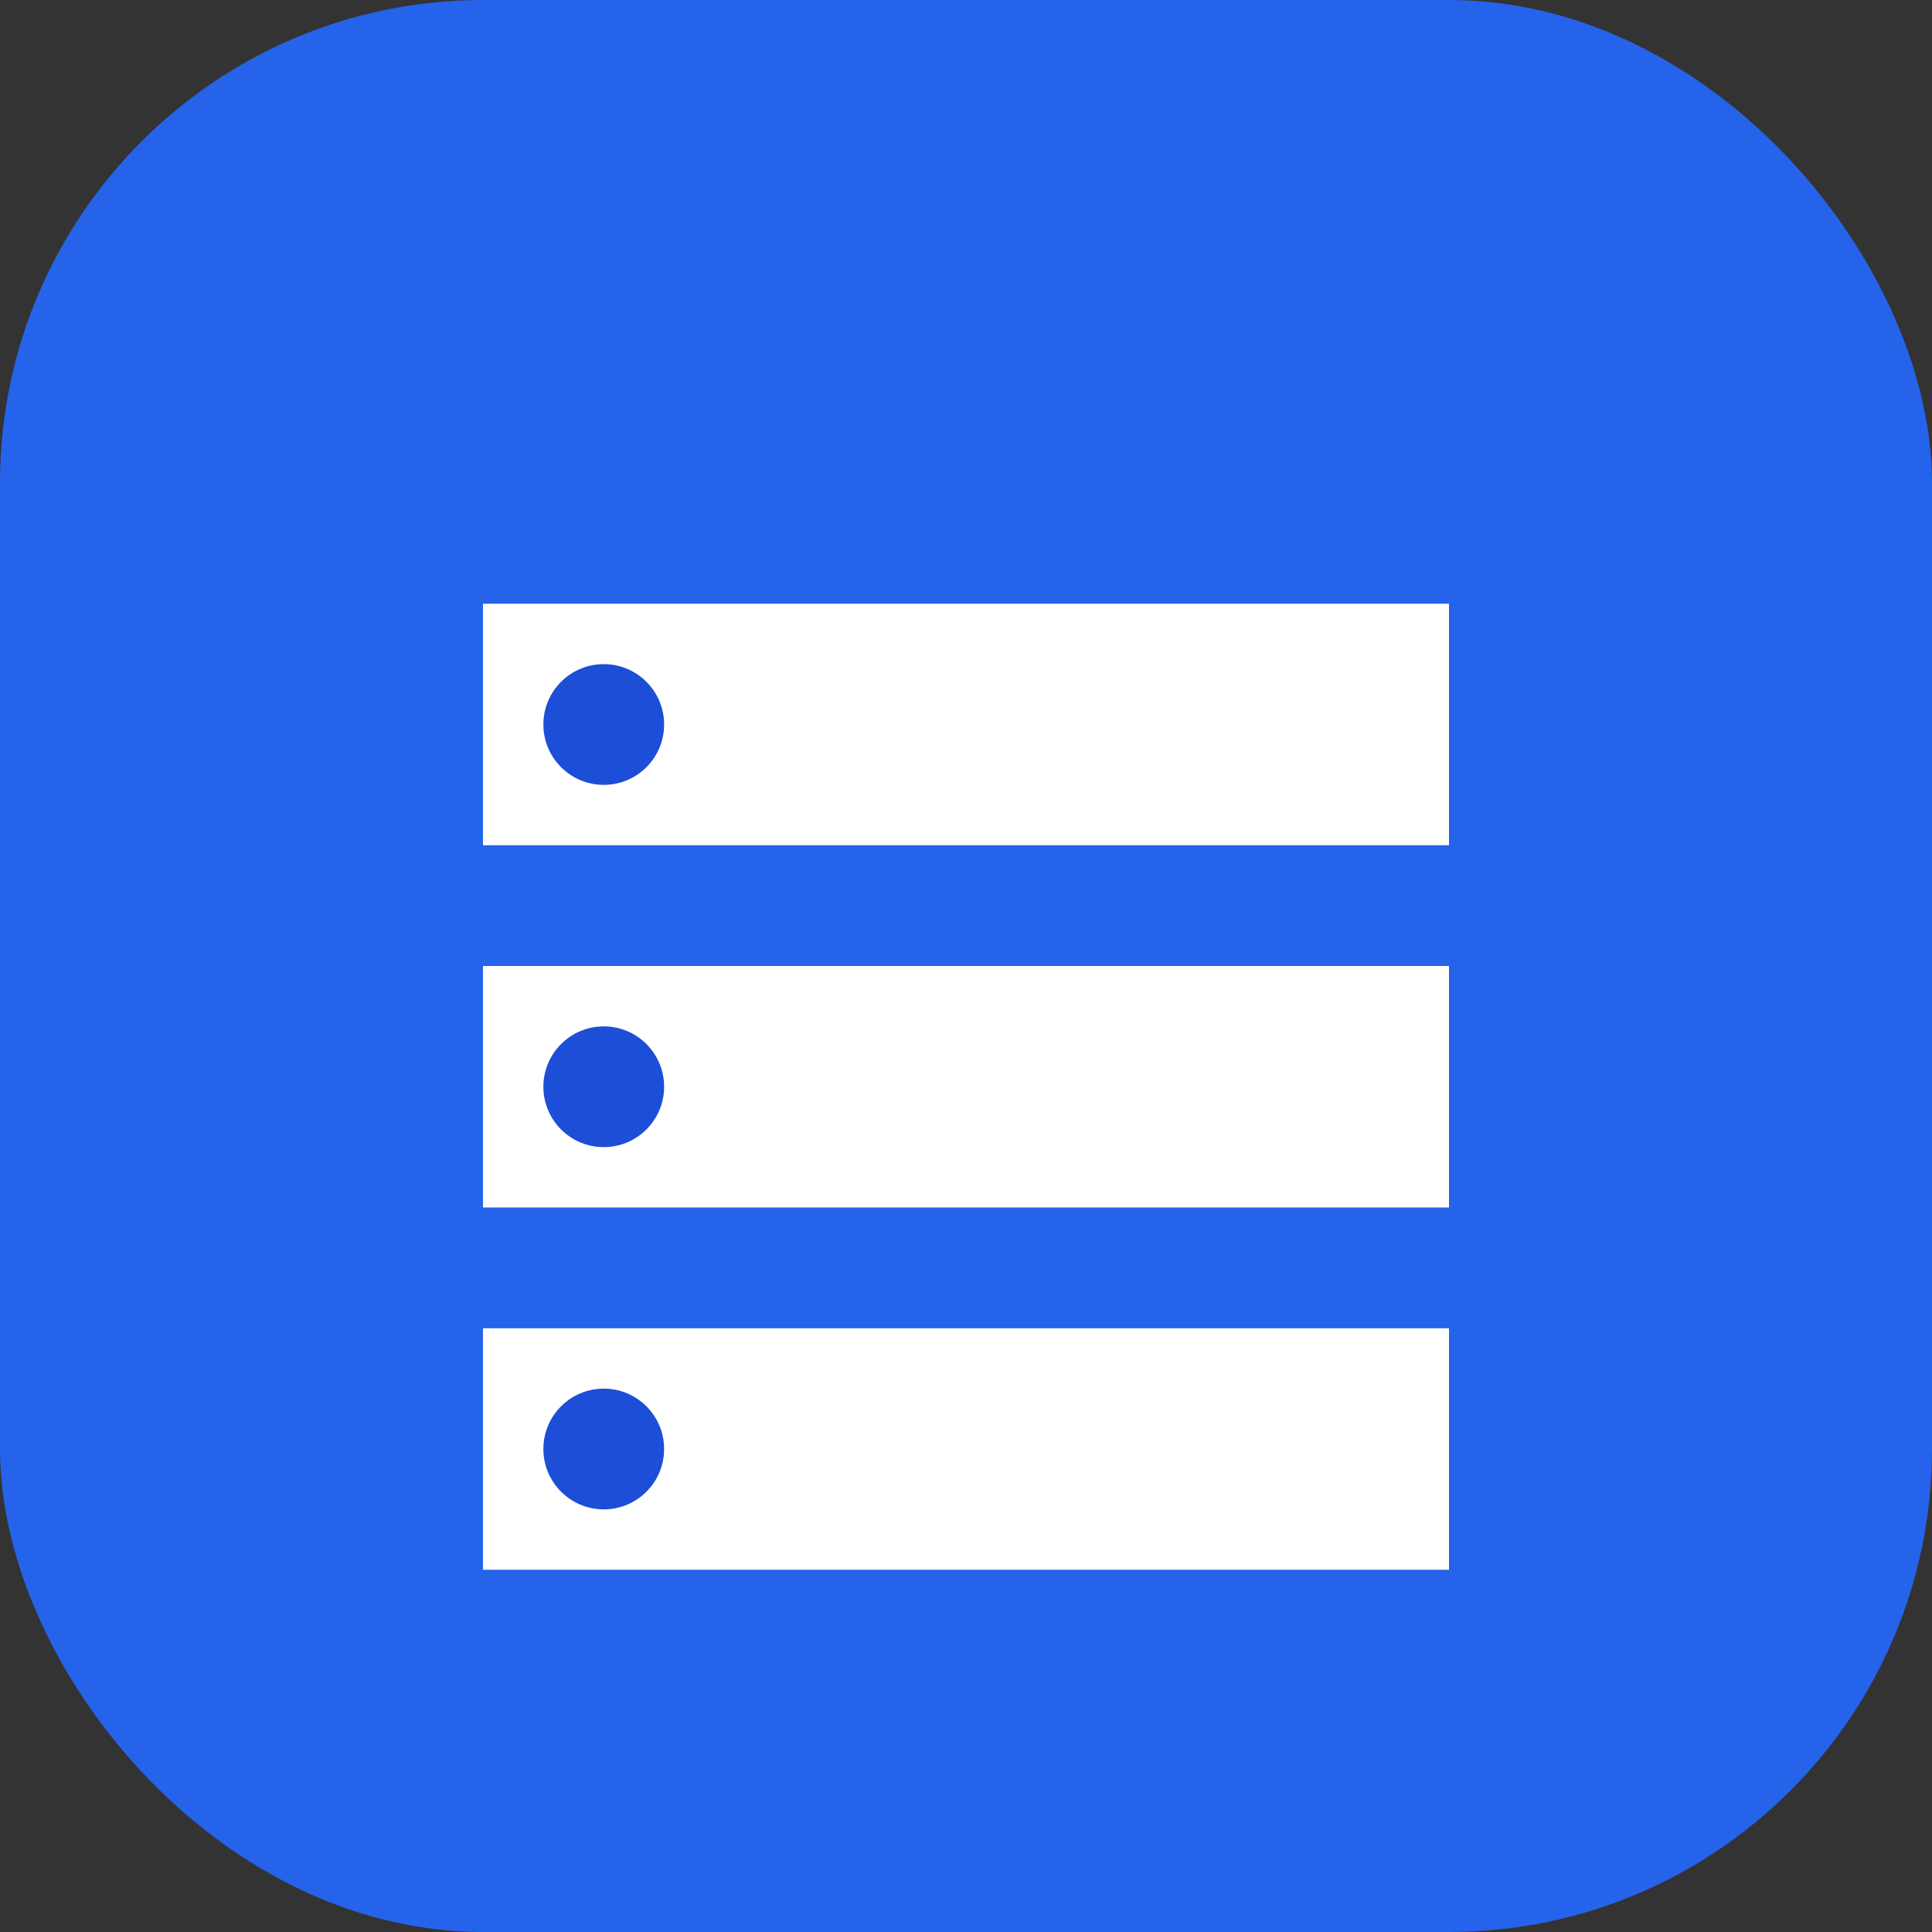 
<svg width="144" height="144" viewBox="0 0 512 512" fill="none" xmlns="http://www.w3.org/2000/svg">
  <rect x="0" y="0" width="512" height="512" fill="#333333" stroke="none"/>
  <rect width="512" height="512" rx="128" fill="#2563eb"/>
  <path d="M128 160h256v64H128v-64zm0 96h256v64H128v-64zm0 96h256v64H128v-64z" fill="white"/>
  <circle cx="160" cy="192" r="16" fill="#1d4ed8"/>
  <circle cx="160" cy="288" r="16" fill="#1d4ed8"/>
  <circle cx="160" cy="384" r="16" fill="#1d4ed8"/>
</svg>
